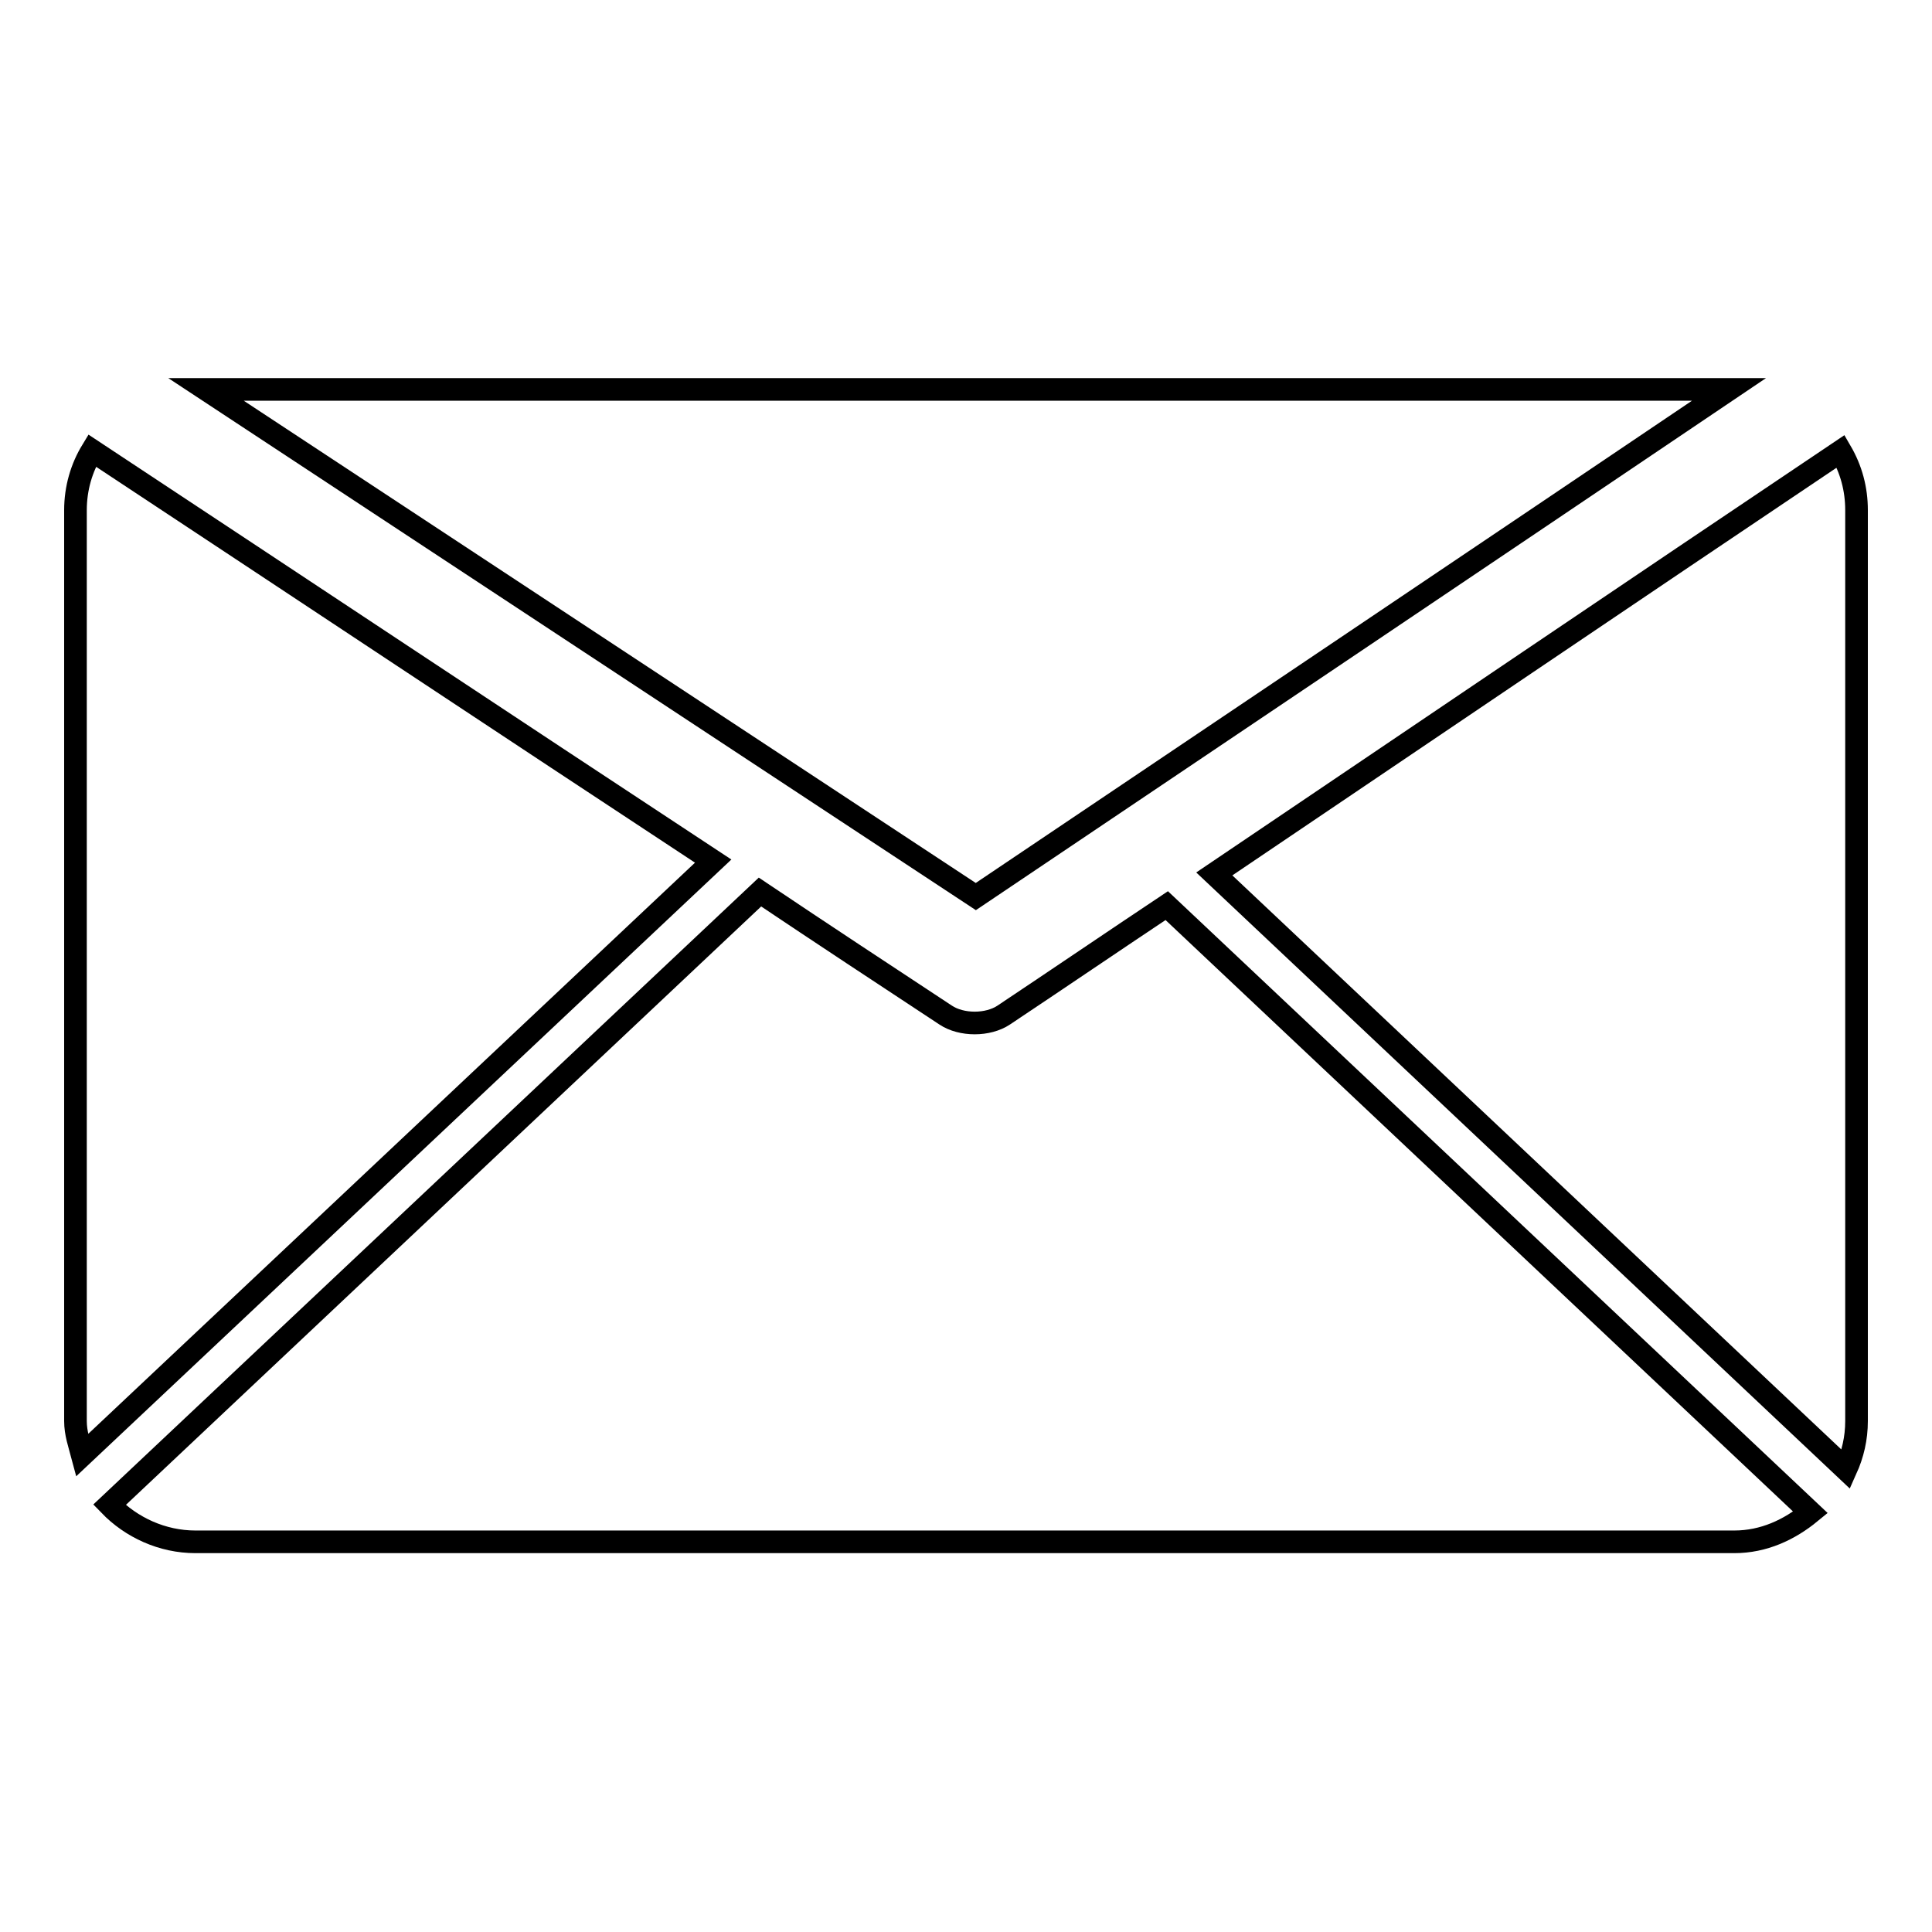 <?xml version="1.0" encoding="utf-8"?>
<!-- Svg Vector Icons : http://www.onlinewebfonts.com/icon -->
<!DOCTYPE svg PUBLIC "-//W3C//DTD SVG 1.1//EN" "http://www.w3.org/Graphics/SVG/1.1/DTD/svg11.dtd">
<svg version="1.1" xmlns="http://www.w3.org/2000/svg" xmlns:xlink="http://www.w3.org/1999/xlink" x="0px" y="0px" viewBox="0 0 256 256" enable-background="new 0 0 256 256" xml:space="preserve">
<g><g><path stroke-width="3" fill-opacity="0" stroke="#000000"  d="M154.6,120c-7.2,4.8-14.4,9.7-21.6,14.5c-2.1,1.4-5.6,1.4-7.7,0c-8.2-5.4-16.4-10.8-24.6-16.3l-86.2,81.2c2.9,3,7,4.9,11.4,4.9h203.9c3.9,0,7.3-1.6,10.1-3.9L154.6,120z"/><path stroke-width="3" fill-opacity="0" stroke="#000000"  d="M12.2,59.7c-1.4,2.3-2.2,5-2.2,7.9v120.7c0,1.6,0.5,3,0.9,4.5l83.6-78.7C67,96,39.6,77.8,12.2,59.7z"/><path stroke-width="3" fill-opacity="0" stroke="#000000"  d="M246,188.3V67.6c0-2.8-0.7-5.4-2.1-7.8c-27.7,18.6-55.3,37.3-83,56l83.7,78.9C245.5,192.7,246,190.6,246,188.3z"/><path stroke-width="3" fill-opacity="0" stroke="#000000"  d="M27.3,51.6c34,22.4,68,44.8,102,67.2c33.3-22.4,66.6-44.8,99.8-67.2H27.3z"/></g></g>
</svg>